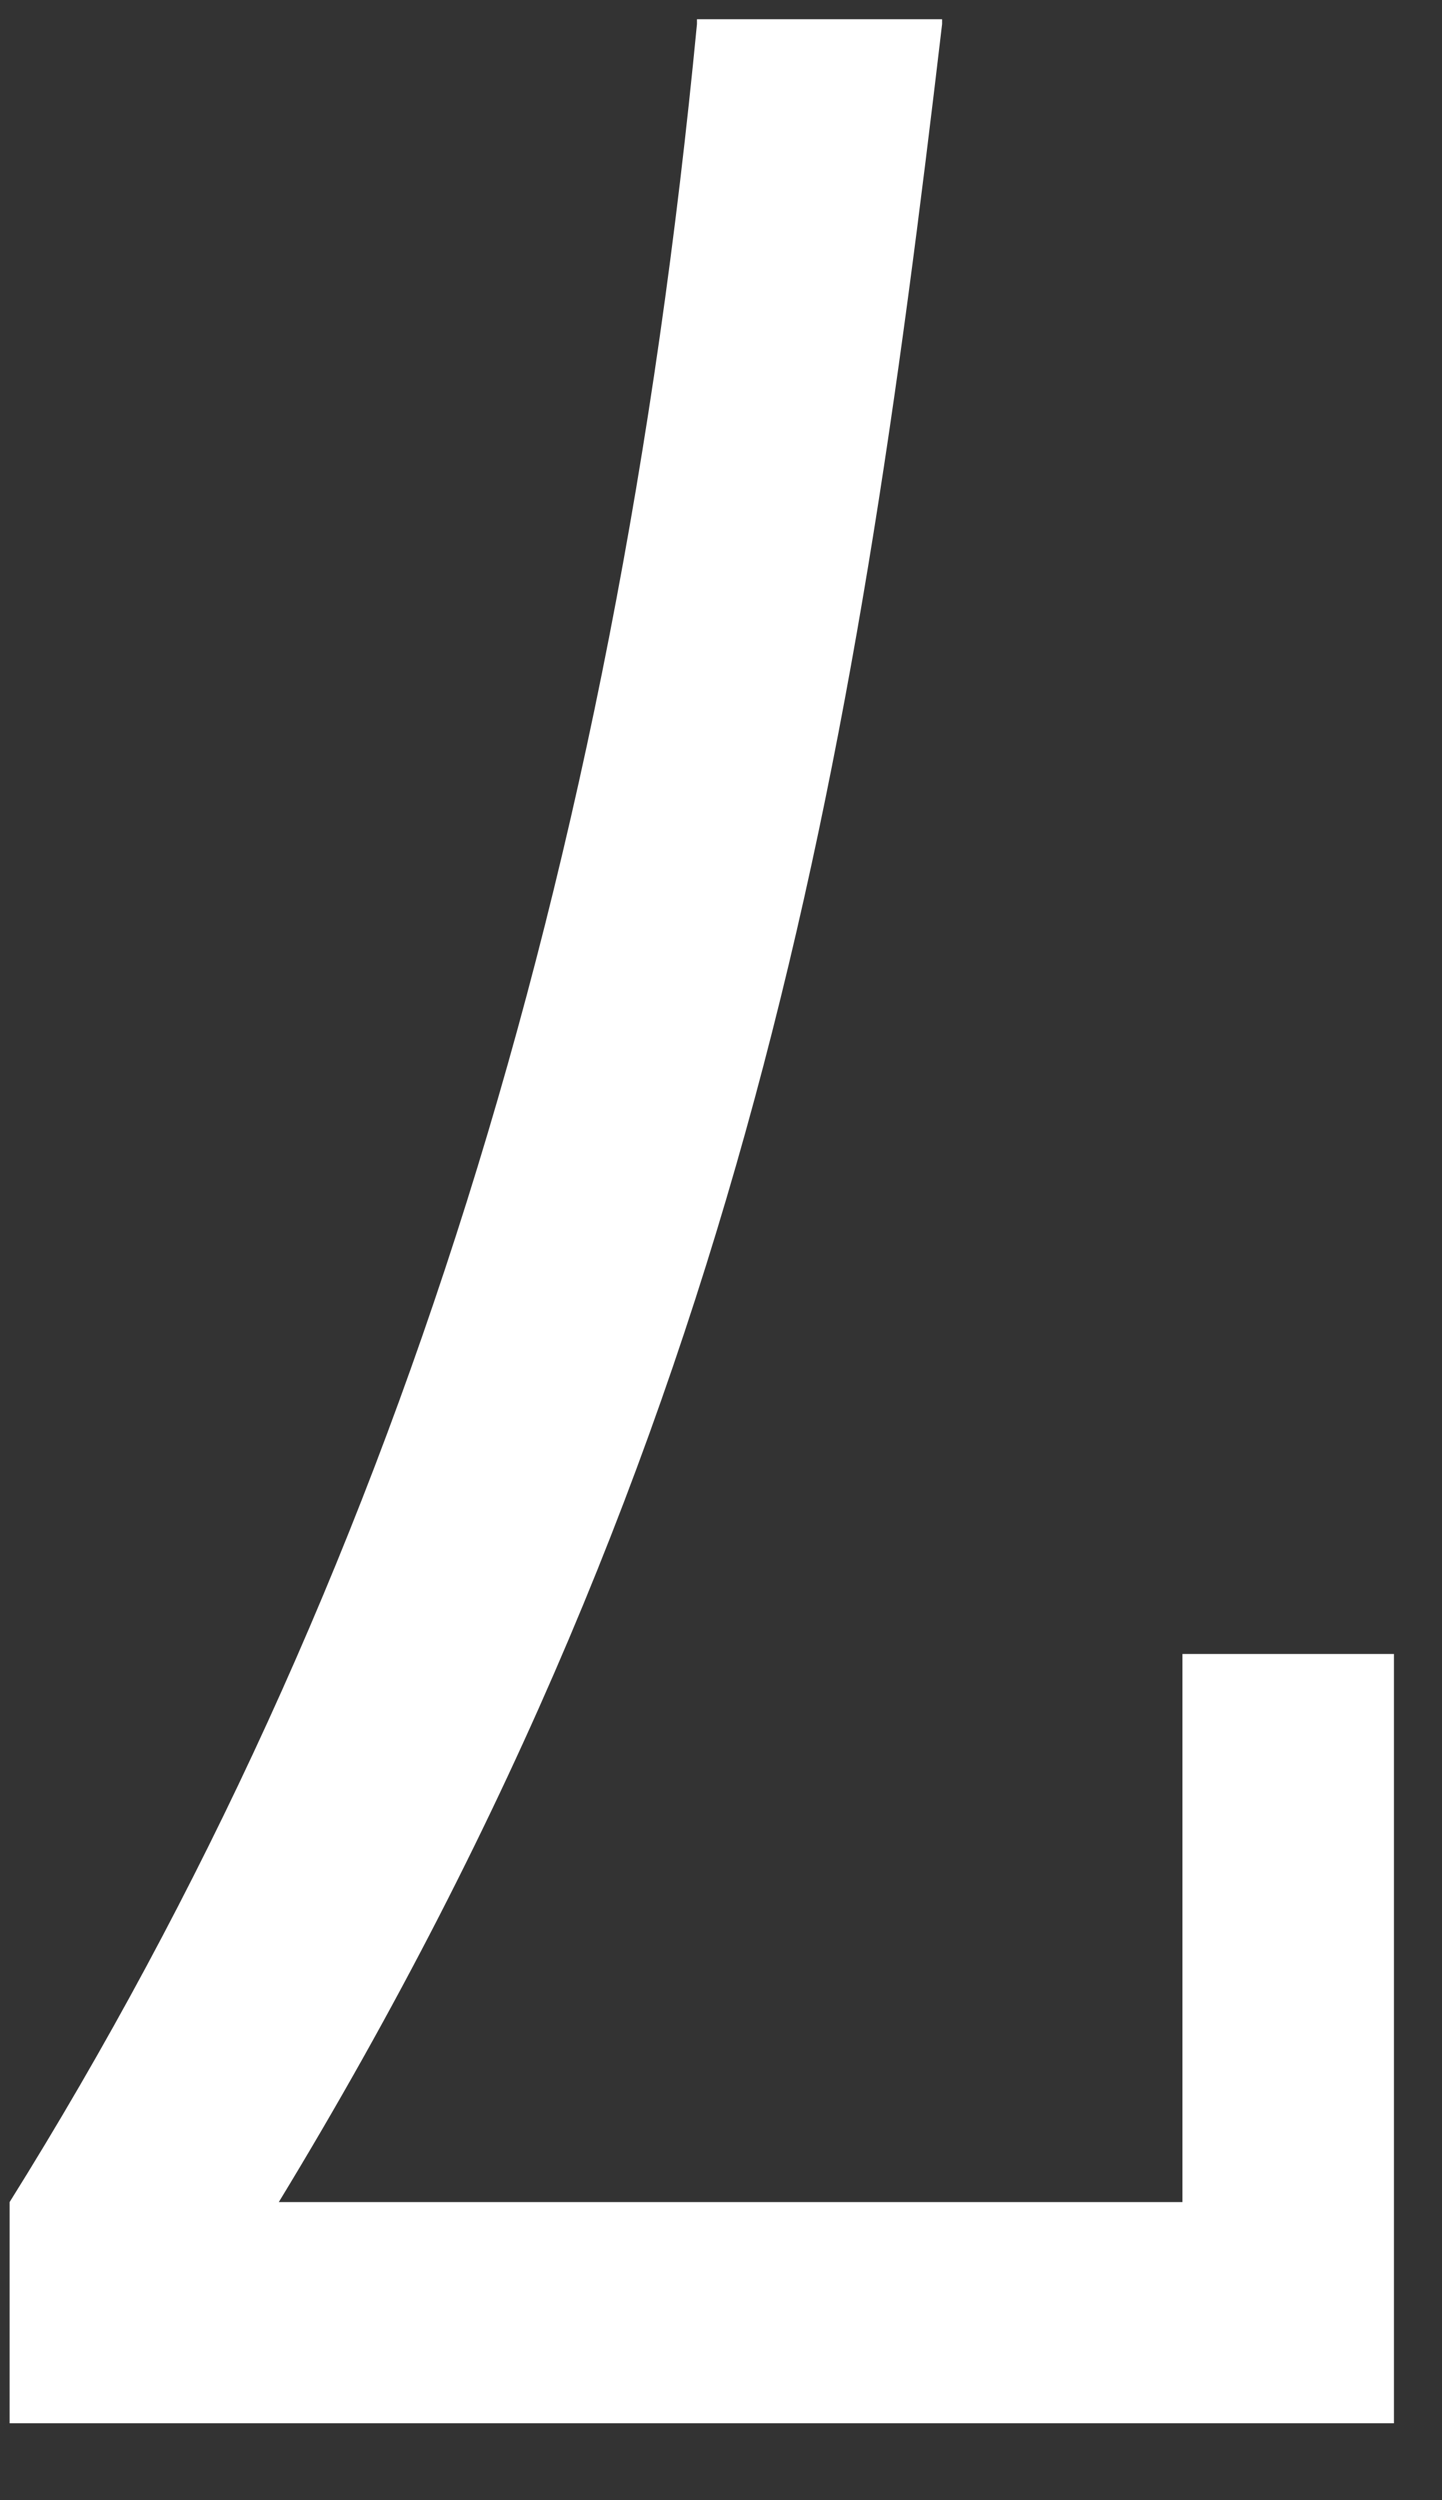 <?xml version="1.0" encoding="utf-8"?>
<!-- Generator: Adobe Illustrator 18.1.0, SVG Export Plug-In . SVG Version: 6.00 Build 0)  -->
<svg version="1.1" id="圖層_1" xmlns="http://www.w3.org/2000/svg" xmlns:xlink="http://www.w3.org/1999/xlink" x="0px" y="0px"
	 width="30px" height="52px" viewBox="0 0 30 52" enable-background="new 0 0 30 52" xml:space="preserve">
<rect x="0" y="0" width="30" height="52" fill="#333333" stroke="none"/>
<path fill="#FFFFFF" d="M24.6,34.4v11.4H5.8c9.8-16.1,12-30,13.8-45.3V0.4h-5.1v0.1C12.8,18.2,8.2,33,0.2,45.8l0,0v4.6h28.8v-16
	L24.6,34.4L24.6,34.4z"/>
</svg>
